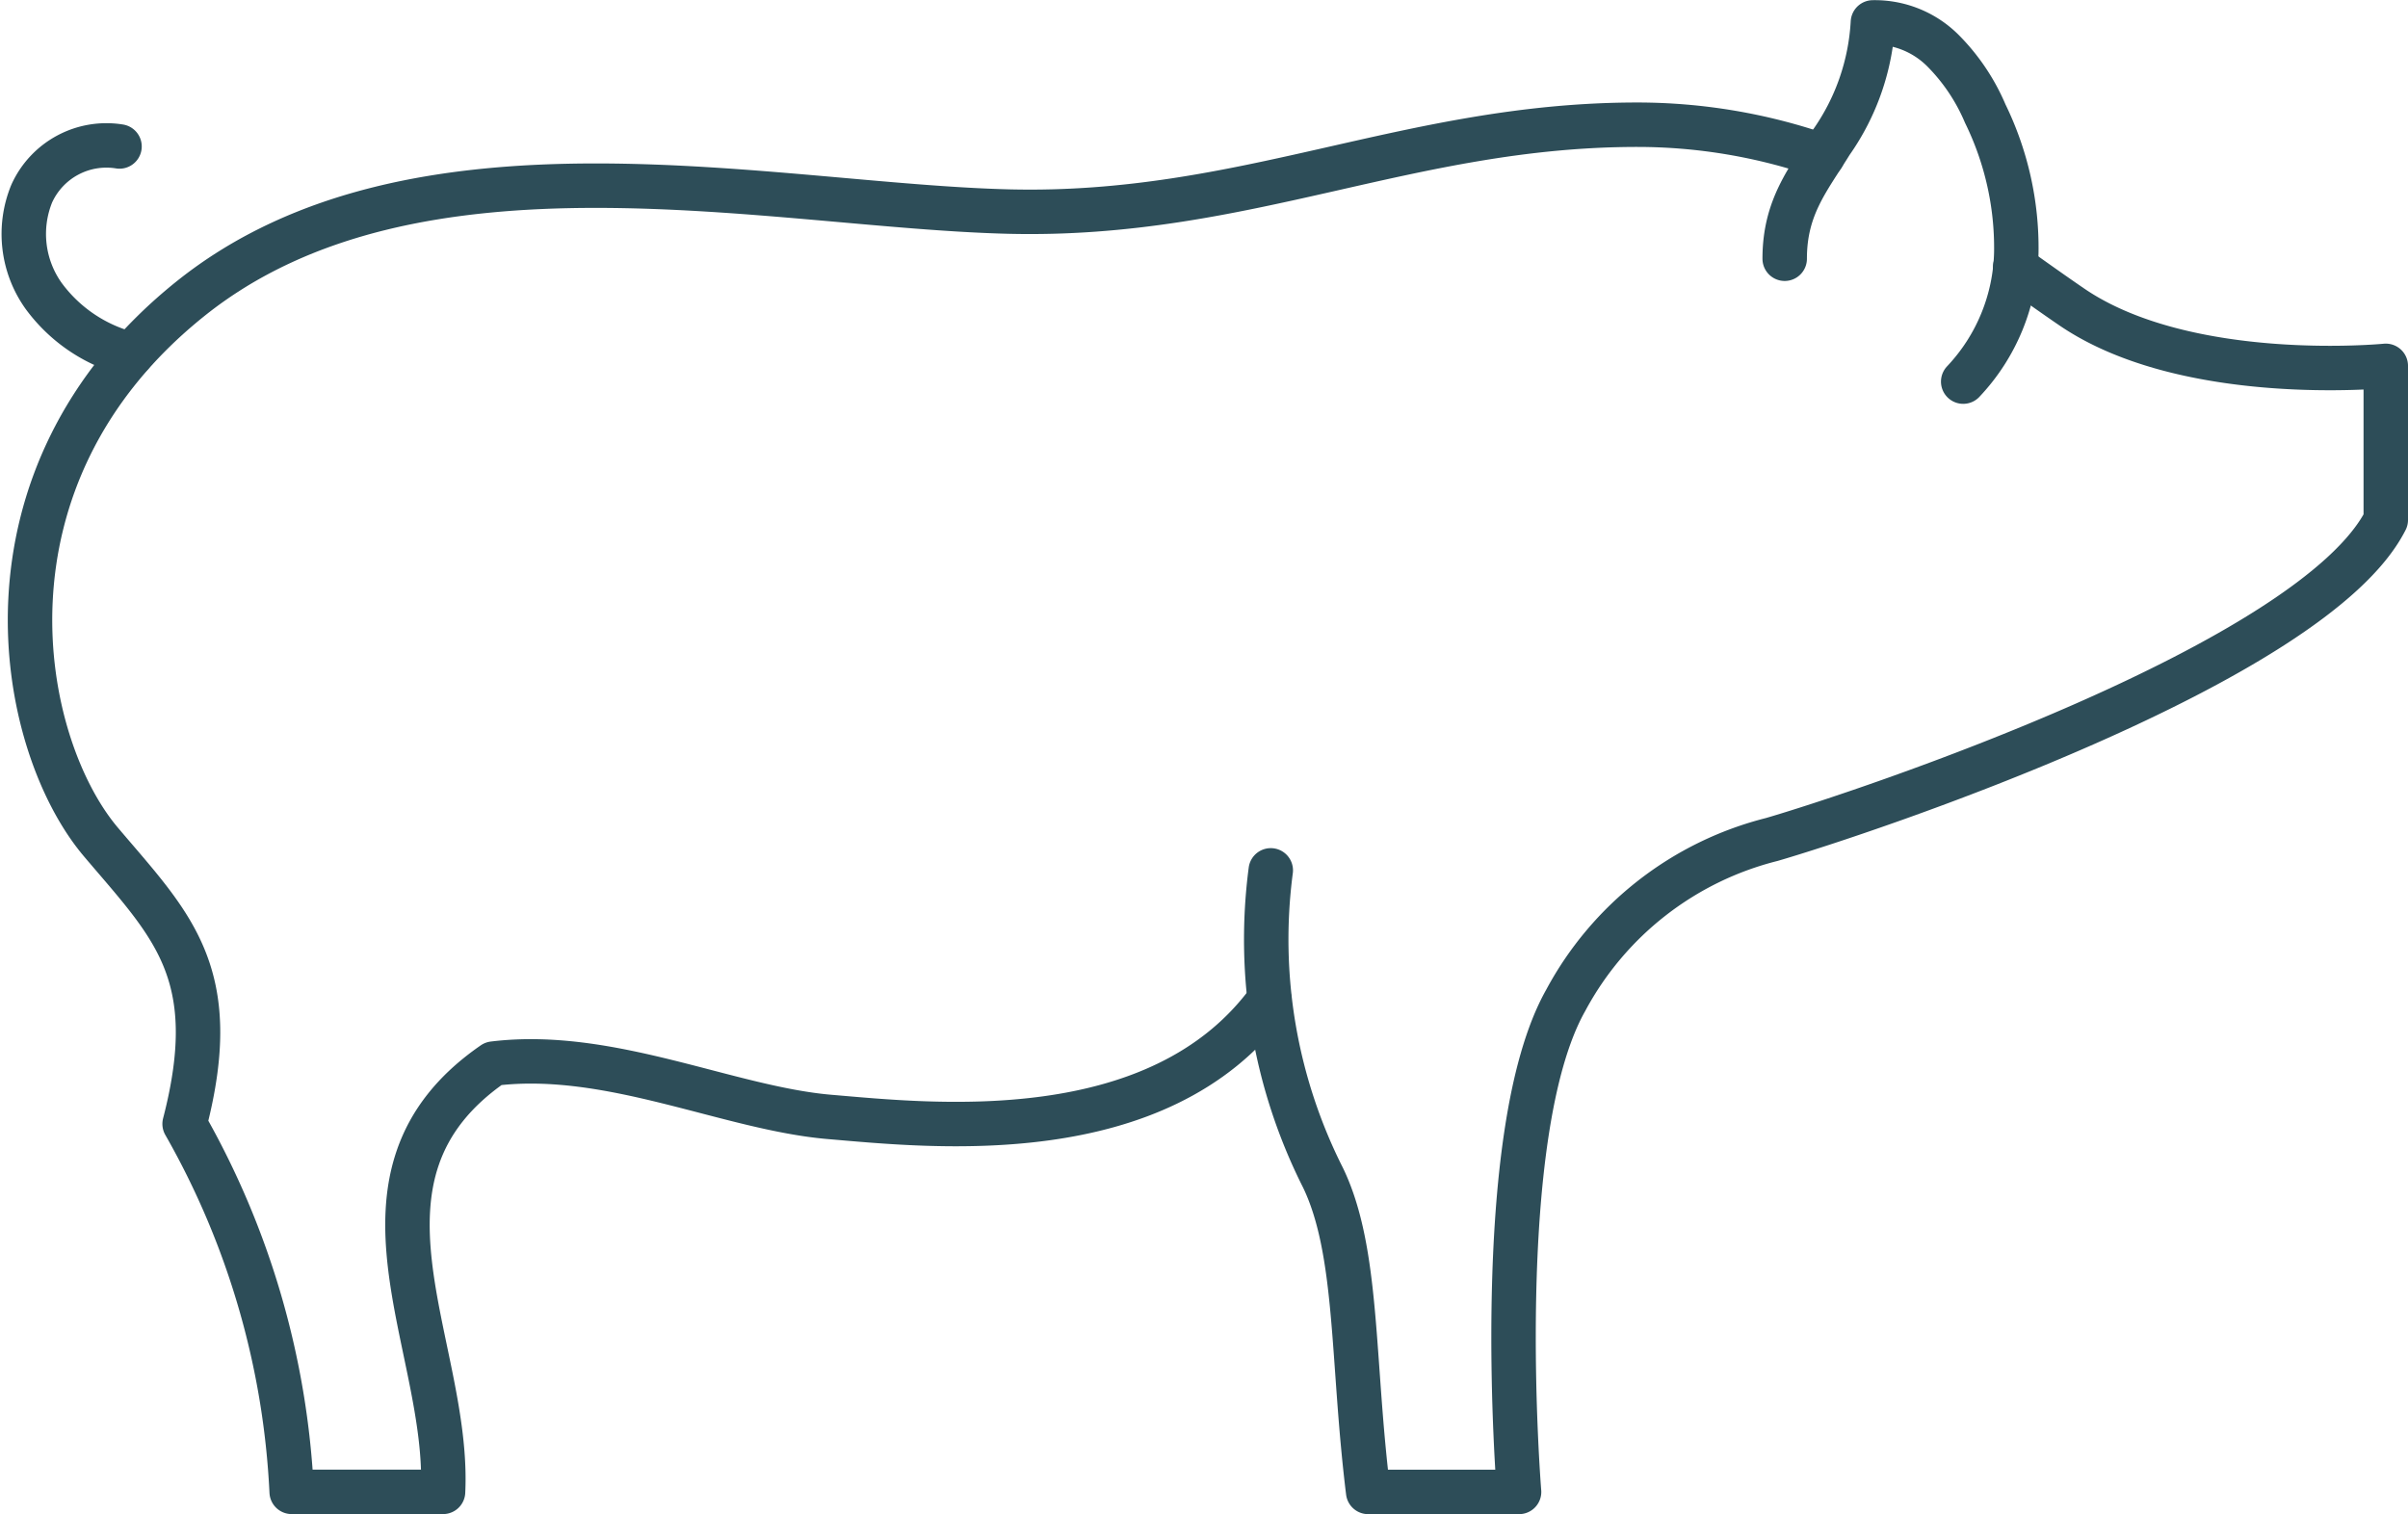 <svg xmlns="http://www.w3.org/2000/svg" width="81.26" height="51.102" viewBox="0 0 81.26 51.102">
  <g id="angebot-icons-02" transform="translate(0.795 0.751)">
    <path id="Pfad_52" data-name="Pfad 52" d="M111.591,143.97a18.969,18.969,0,0,0-6.25-1.06c-7.721,0-13.243,3.121-21.191,2.932s-20.055-3.121-27.624,2.932S50.679,163.8,53.5,167.126c2.364,2.792,4.143,4.4,2.818,9.506a27.735,27.735,0,0,1,3.613,12.418h5.108c.239-4.968-3.785-10.668,1.7-14.453,3.924-.484,7.946,1.513,11.352,1.8s11.109,1.158,14.834-3.958" transform="translate(-50.883 -139.452)" fill="none" stroke="#2d4d58" stroke-linecap="round" stroke-linejoin="round" stroke-width="1.5"/>
    <path id="Pfad_53" data-name="Pfad 53" d="M260.575,187.38a17.845,17.845,0,0,0,1.762,10.371c1.2,2.485.975,6.164,1.525,10.606h5.092s-.983-12.059,1.574-16.589a10.912,10.912,0,0,1,6.957-5.431c3.075-.895,18.273-5.949,20.717-10.784v-5.2s-6.716.662-10.595-1.987c-.562-.383-1.341-.937-1.911-1.343" transform="translate(-218.487 -158.757)" fill="none" stroke="#2d4d58" stroke-linecap="round" stroke-linejoin="round" stroke-width="1.5"/>
    <path id="Pfad_54" data-name="Pfad 54" d="M348.21,133.538c0-1.756.8-2.675,1.562-3.914a7.783,7.783,0,0,0,1.415-4.062,3.252,3.252,0,0,1,2.348.937,6.733,6.733,0,0,1,1.443,2.142,10.312,10.312,0,0,1,1.048,4.673,6.545,6.545,0,0,1-1.792,4.371" transform="translate(-288.779 -125.557)" fill="none" stroke="#2d4d58" stroke-linecap="round" stroke-linejoin="round" stroke-width="1.5"/>
    <path id="Pfad_55" data-name="Pfad 55" d="M53.243,146.388a2.766,2.766,0,0,0-2.962,1.59,3.6,3.6,0,0,0,.4,3.452,5.2,5.2,0,0,0,2.96,1.977" transform="translate(-50.005 -142.196)" fill="none" stroke="#2d4d58" stroke-linecap="round" stroke-linejoin="round" stroke-width="1.5"/>
  </g>
</svg>
